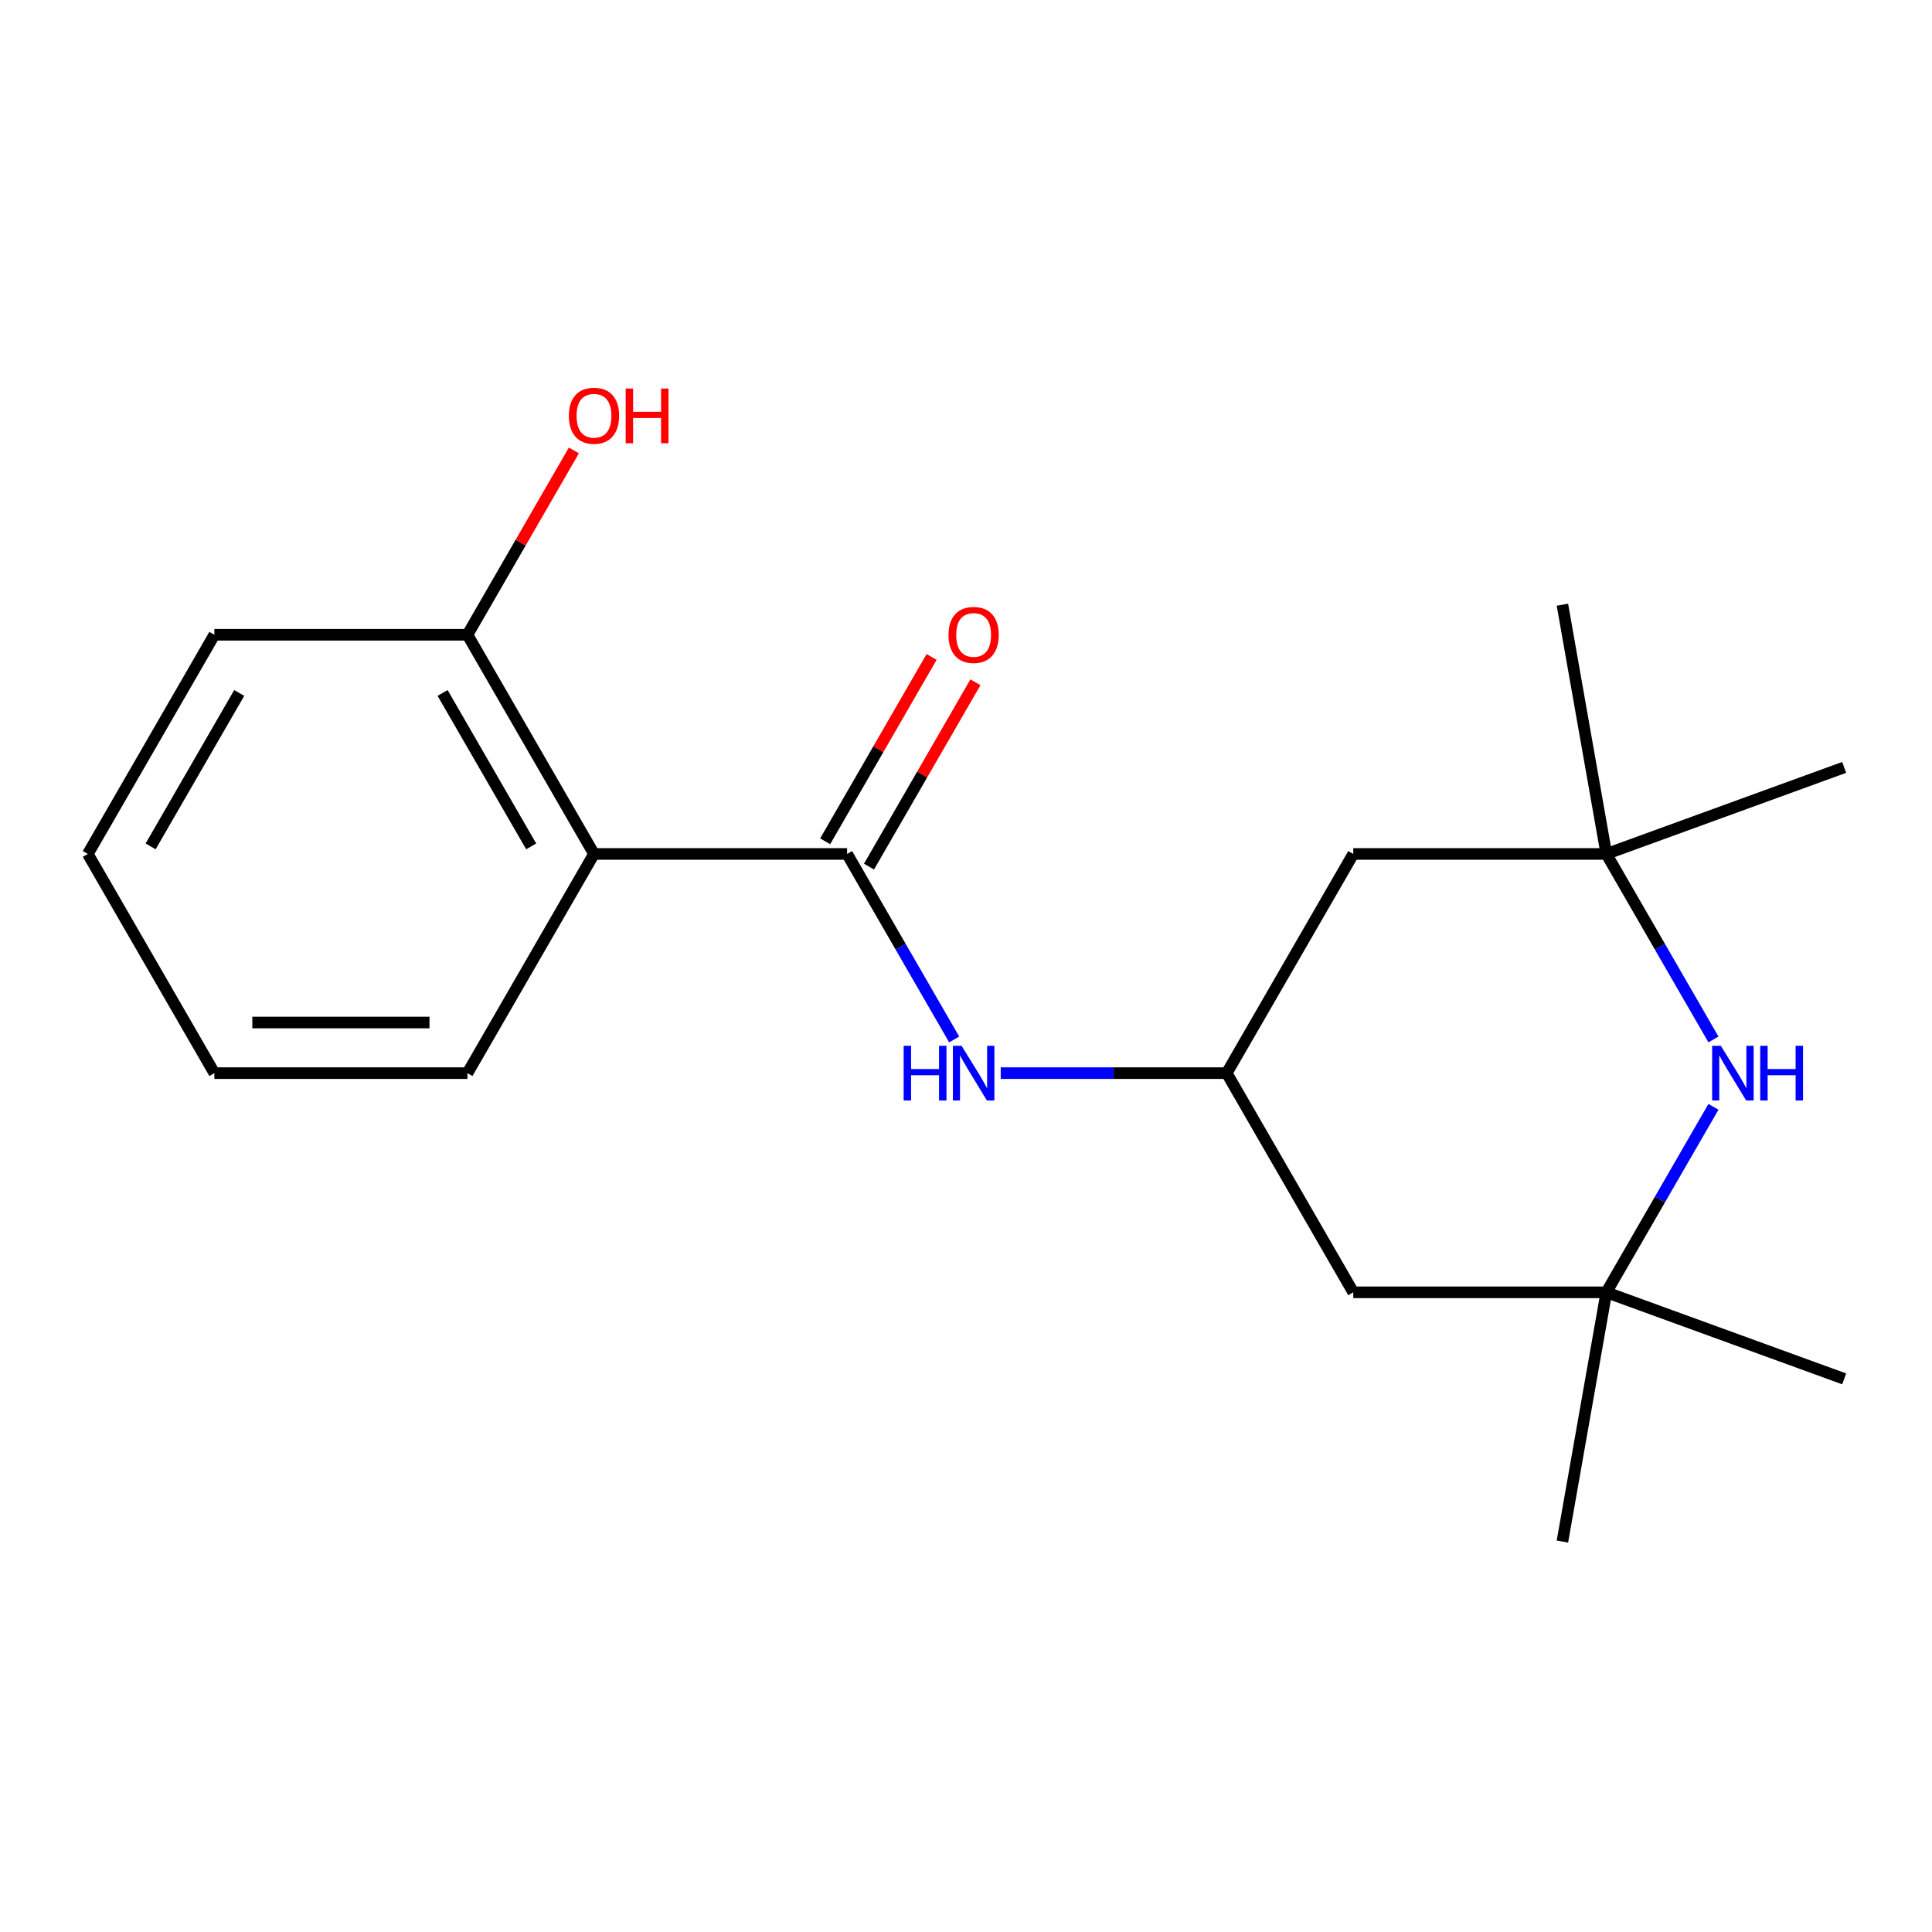 <?xml version='1.0' encoding='iso-8859-1'?>
<svg version='1.1' baseProfile='full'
              xmlns='http://www.w3.org/2000/svg'
                      xmlns:rdkit='http://www.rdkit.org/xml'
                      xmlns:xlink='http://www.w3.org/1999/xlink'
                  xml:space='preserve'
width='1000px' height='1000px' viewBox='0 0 1000 1000'>
<!-- END OF HEADER -->
<rect style='opacity:1.0;fill:#FFFFFF;stroke:none' width='1000' height='1000' x='0' y='0'> </rect>
<path class='bond-0' d='M 438.451,442.005 L 307.452,442.005' style='fill:none;fill-rule:evenodd;stroke:#000000;stroke-width:6px;stroke-linecap:butt;stroke-linejoin:miter;stroke-opacity:1' />
<path class='bond-2' d='M 438.451,442.005 L 466.167,490.011' style='fill:none;fill-rule:evenodd;stroke:#000000;stroke-width:6px;stroke-linecap:butt;stroke-linejoin:miter;stroke-opacity:1' />
<path class='bond-2' d='M 466.167,490.011 L 493.884,538.018' style='fill:none;fill-rule:evenodd;stroke:#0000FF;stroke-width:6px;stroke-linecap:butt;stroke-linejoin:miter;stroke-opacity:1' />
<path class='bond-9' d='M 449.796,448.555 L 477.339,400.848' style='fill:none;fill-rule:evenodd;stroke:#000000;stroke-width:6px;stroke-linecap:butt;stroke-linejoin:miter;stroke-opacity:1' />
<path class='bond-9' d='M 477.339,400.848 L 504.882,353.141' style='fill:none;fill-rule:evenodd;stroke:#FF0000;stroke-width:6px;stroke-linecap:butt;stroke-linejoin:miter;stroke-opacity:1' />
<path class='bond-9' d='M 427.106,435.455 L 454.649,387.748' style='fill:none;fill-rule:evenodd;stroke:#000000;stroke-width:6px;stroke-linecap:butt;stroke-linejoin:miter;stroke-opacity:1' />
<path class='bond-9' d='M 454.649,387.748 L 482.193,340.042' style='fill:none;fill-rule:evenodd;stroke:#FF0000;stroke-width:6px;stroke-linecap:butt;stroke-linejoin:miter;stroke-opacity:1' />
<path class='bond-8' d='M 307.452,442.005 L 241.953,328.557' style='fill:none;fill-rule:evenodd;stroke:#000000;stroke-width:6px;stroke-linecap:butt;stroke-linejoin:miter;stroke-opacity:1' />
<path class='bond-8' d='M 274.937,438.087 L 229.088,358.674' style='fill:none;fill-rule:evenodd;stroke:#000000;stroke-width:6px;stroke-linecap:butt;stroke-linejoin:miter;stroke-opacity:1' />
<path class='bond-11' d='M 307.452,442.005 L 241.953,555.453' style='fill:none;fill-rule:evenodd;stroke:#000000;stroke-width:6px;stroke-linecap:butt;stroke-linejoin:miter;stroke-opacity:1' />
<path class='bond-1' d='M 886.88,572.888 L 859.164,620.895' style='fill:none;fill-rule:evenodd;stroke:#0000FF;stroke-width:6px;stroke-linecap:butt;stroke-linejoin:miter;stroke-opacity:1' />
<path class='bond-1' d='M 859.164,620.895 L 831.447,668.901' style='fill:none;fill-rule:evenodd;stroke:#000000;stroke-width:6px;stroke-linecap:butt;stroke-linejoin:miter;stroke-opacity:1' />
<path class='bond-19' d='M 886.88,538.018 L 859.164,490.011' style='fill:none;fill-rule:evenodd;stroke:#0000FF;stroke-width:6px;stroke-linecap:butt;stroke-linejoin:miter;stroke-opacity:1' />
<path class='bond-19' d='M 859.164,490.011 L 831.447,442.005' style='fill:none;fill-rule:evenodd;stroke:#000000;stroke-width:6px;stroke-linecap:butt;stroke-linejoin:miter;stroke-opacity:1' />
<path class='bond-5' d='M 517.965,555.453 L 576.457,555.453' style='fill:none;fill-rule:evenodd;stroke:#0000FF;stroke-width:6px;stroke-linecap:butt;stroke-linejoin:miter;stroke-opacity:1' />
<path class='bond-5' d='M 576.457,555.453 L 634.949,555.453' style='fill:none;fill-rule:evenodd;stroke:#000000;stroke-width:6px;stroke-linecap:butt;stroke-linejoin:miter;stroke-opacity:1' />
<path class='bond-3' d='M 831.447,668.901 L 700.448,668.901' style='fill:none;fill-rule:evenodd;stroke:#000000;stroke-width:6px;stroke-linecap:butt;stroke-linejoin:miter;stroke-opacity:1' />
<path class='bond-12' d='M 831.447,668.901 L 954.545,713.705' style='fill:none;fill-rule:evenodd;stroke:#000000;stroke-width:6px;stroke-linecap:butt;stroke-linejoin:miter;stroke-opacity:1' />
<path class='bond-13' d='M 831.447,668.901 L 808.699,797.91' style='fill:none;fill-rule:evenodd;stroke:#000000;stroke-width:6px;stroke-linecap:butt;stroke-linejoin:miter;stroke-opacity:1' />
<path class='bond-4' d='M 831.447,442.005 L 700.448,442.005' style='fill:none;fill-rule:evenodd;stroke:#000000;stroke-width:6px;stroke-linecap:butt;stroke-linejoin:miter;stroke-opacity:1' />
<path class='bond-14' d='M 831.447,442.005 L 808.699,312.996' style='fill:none;fill-rule:evenodd;stroke:#000000;stroke-width:6px;stroke-linecap:butt;stroke-linejoin:miter;stroke-opacity:1' />
<path class='bond-15' d='M 831.447,442.005 L 954.545,397.201' style='fill:none;fill-rule:evenodd;stroke:#000000;stroke-width:6px;stroke-linecap:butt;stroke-linejoin:miter;stroke-opacity:1' />
<path class='bond-6' d='M 634.949,555.453 L 700.448,668.901' style='fill:none;fill-rule:evenodd;stroke:#000000;stroke-width:6px;stroke-linecap:butt;stroke-linejoin:miter;stroke-opacity:1' />
<path class='bond-7' d='M 634.949,555.453 L 700.448,442.005' style='fill:none;fill-rule:evenodd;stroke:#000000;stroke-width:6px;stroke-linecap:butt;stroke-linejoin:miter;stroke-opacity:1' />
<path class='bond-10' d='M 241.953,328.557 L 269.496,280.85' style='fill:none;fill-rule:evenodd;stroke:#000000;stroke-width:6px;stroke-linecap:butt;stroke-linejoin:miter;stroke-opacity:1' />
<path class='bond-10' d='M 269.496,280.85 L 297.04,233.143' style='fill:none;fill-rule:evenodd;stroke:#FF0000;stroke-width:6px;stroke-linecap:butt;stroke-linejoin:miter;stroke-opacity:1' />
<path class='bond-16' d='M 241.953,328.557 L 110.954,328.557' style='fill:none;fill-rule:evenodd;stroke:#000000;stroke-width:6px;stroke-linecap:butt;stroke-linejoin:miter;stroke-opacity:1' />
<path class='bond-17' d='M 241.953,555.453 L 110.954,555.453' style='fill:none;fill-rule:evenodd;stroke:#000000;stroke-width:6px;stroke-linecap:butt;stroke-linejoin:miter;stroke-opacity:1' />
<path class='bond-17' d='M 222.303,529.253 L 130.604,529.253' style='fill:none;fill-rule:evenodd;stroke:#000000;stroke-width:6px;stroke-linecap:butt;stroke-linejoin:miter;stroke-opacity:1' />
<path class='bond-20' d='M 110.954,328.557 L 45.455,442.005' style='fill:none;fill-rule:evenodd;stroke:#000000;stroke-width:6px;stroke-linecap:butt;stroke-linejoin:miter;stroke-opacity:1' />
<path class='bond-20' d='M 123.819,358.674 L 77.969,438.087' style='fill:none;fill-rule:evenodd;stroke:#000000;stroke-width:6px;stroke-linecap:butt;stroke-linejoin:miter;stroke-opacity:1' />
<path class='bond-18' d='M 110.954,555.453 L 45.455,442.005' style='fill:none;fill-rule:evenodd;stroke:#000000;stroke-width:6px;stroke-linecap:butt;stroke-linejoin:miter;stroke-opacity:1' />
<path  class='atom-2' d='M 890.686 541.293
L 899.966 556.293
Q 900.886 557.773, 902.366 560.453
Q 903.846 563.133, 903.926 563.293
L 903.926 541.293
L 907.686 541.293
L 907.686 569.613
L 903.806 569.613
L 893.846 553.213
Q 892.686 551.293, 891.446 549.093
Q 890.246 546.893, 889.886 546.213
L 889.886 569.613
L 886.206 569.613
L 886.206 541.293
L 890.686 541.293
' fill='#0000FF'/>
<path  class='atom-2' d='M 911.086 541.293
L 914.926 541.293
L 914.926 553.333
L 929.406 553.333
L 929.406 541.293
L 933.246 541.293
L 933.246 569.613
L 929.406 569.613
L 929.406 556.533
L 914.926 556.533
L 914.926 569.613
L 911.086 569.613
L 911.086 541.293
' fill='#0000FF'/>
<path  class='atom-3' d='M 467.73 541.293
L 471.57 541.293
L 471.57 553.333
L 486.05 553.333
L 486.05 541.293
L 489.89 541.293
L 489.89 569.613
L 486.05 569.613
L 486.05 556.533
L 471.57 556.533
L 471.57 569.613
L 467.73 569.613
L 467.73 541.293
' fill='#0000FF'/>
<path  class='atom-3' d='M 497.69 541.293
L 506.97 556.293
Q 507.89 557.773, 509.37 560.453
Q 510.85 563.133, 510.93 563.293
L 510.93 541.293
L 514.69 541.293
L 514.69 569.613
L 510.81 569.613
L 500.85 553.213
Q 499.69 551.293, 498.45 549.093
Q 497.25 546.893, 496.89 546.213
L 496.89 569.613
L 493.21 569.613
L 493.21 541.293
L 497.69 541.293
' fill='#0000FF'/>
<path  class='atom-10' d='M 490.95 328.637
Q 490.95 321.837, 494.31 318.037
Q 497.67 314.237, 503.95 314.237
Q 510.23 314.237, 513.59 318.037
Q 516.95 321.837, 516.95 328.637
Q 516.95 335.517, 513.55 339.437
Q 510.15 343.317, 503.95 343.317
Q 497.71 343.317, 494.31 339.437
Q 490.95 335.557, 490.95 328.637
M 503.95 340.117
Q 508.27 340.117, 510.59 337.237
Q 512.95 334.317, 512.95 328.637
Q 512.95 323.077, 510.59 320.277
Q 508.27 317.437, 503.95 317.437
Q 499.63 317.437, 497.27 320.237
Q 494.95 323.037, 494.95 328.637
Q 494.95 334.357, 497.27 337.237
Q 499.63 340.117, 503.95 340.117
' fill='#FF0000'/>
<path  class='atom-11' d='M 294.452 215.188
Q 294.452 208.388, 297.812 204.588
Q 301.172 200.788, 307.452 200.788
Q 313.732 200.788, 317.092 204.588
Q 320.452 208.388, 320.452 215.188
Q 320.452 222.068, 317.052 225.988
Q 313.652 229.868, 307.452 229.868
Q 301.212 229.868, 297.812 225.988
Q 294.452 222.108, 294.452 215.188
M 307.452 226.668
Q 311.772 226.668, 314.092 223.788
Q 316.452 220.868, 316.452 215.188
Q 316.452 209.628, 314.092 206.828
Q 311.772 203.988, 307.452 203.988
Q 303.132 203.988, 300.772 206.788
Q 298.452 209.588, 298.452 215.188
Q 298.452 220.908, 300.772 223.788
Q 303.132 226.668, 307.452 226.668
' fill='#FF0000'/>
<path  class='atom-11' d='M 323.852 201.108
L 327.692 201.108
L 327.692 213.148
L 342.172 213.148
L 342.172 201.108
L 346.012 201.108
L 346.012 229.428
L 342.172 229.428
L 342.172 216.348
L 327.692 216.348
L 327.692 229.428
L 323.852 229.428
L 323.852 201.108
' fill='#FF0000'/>
</svg>
